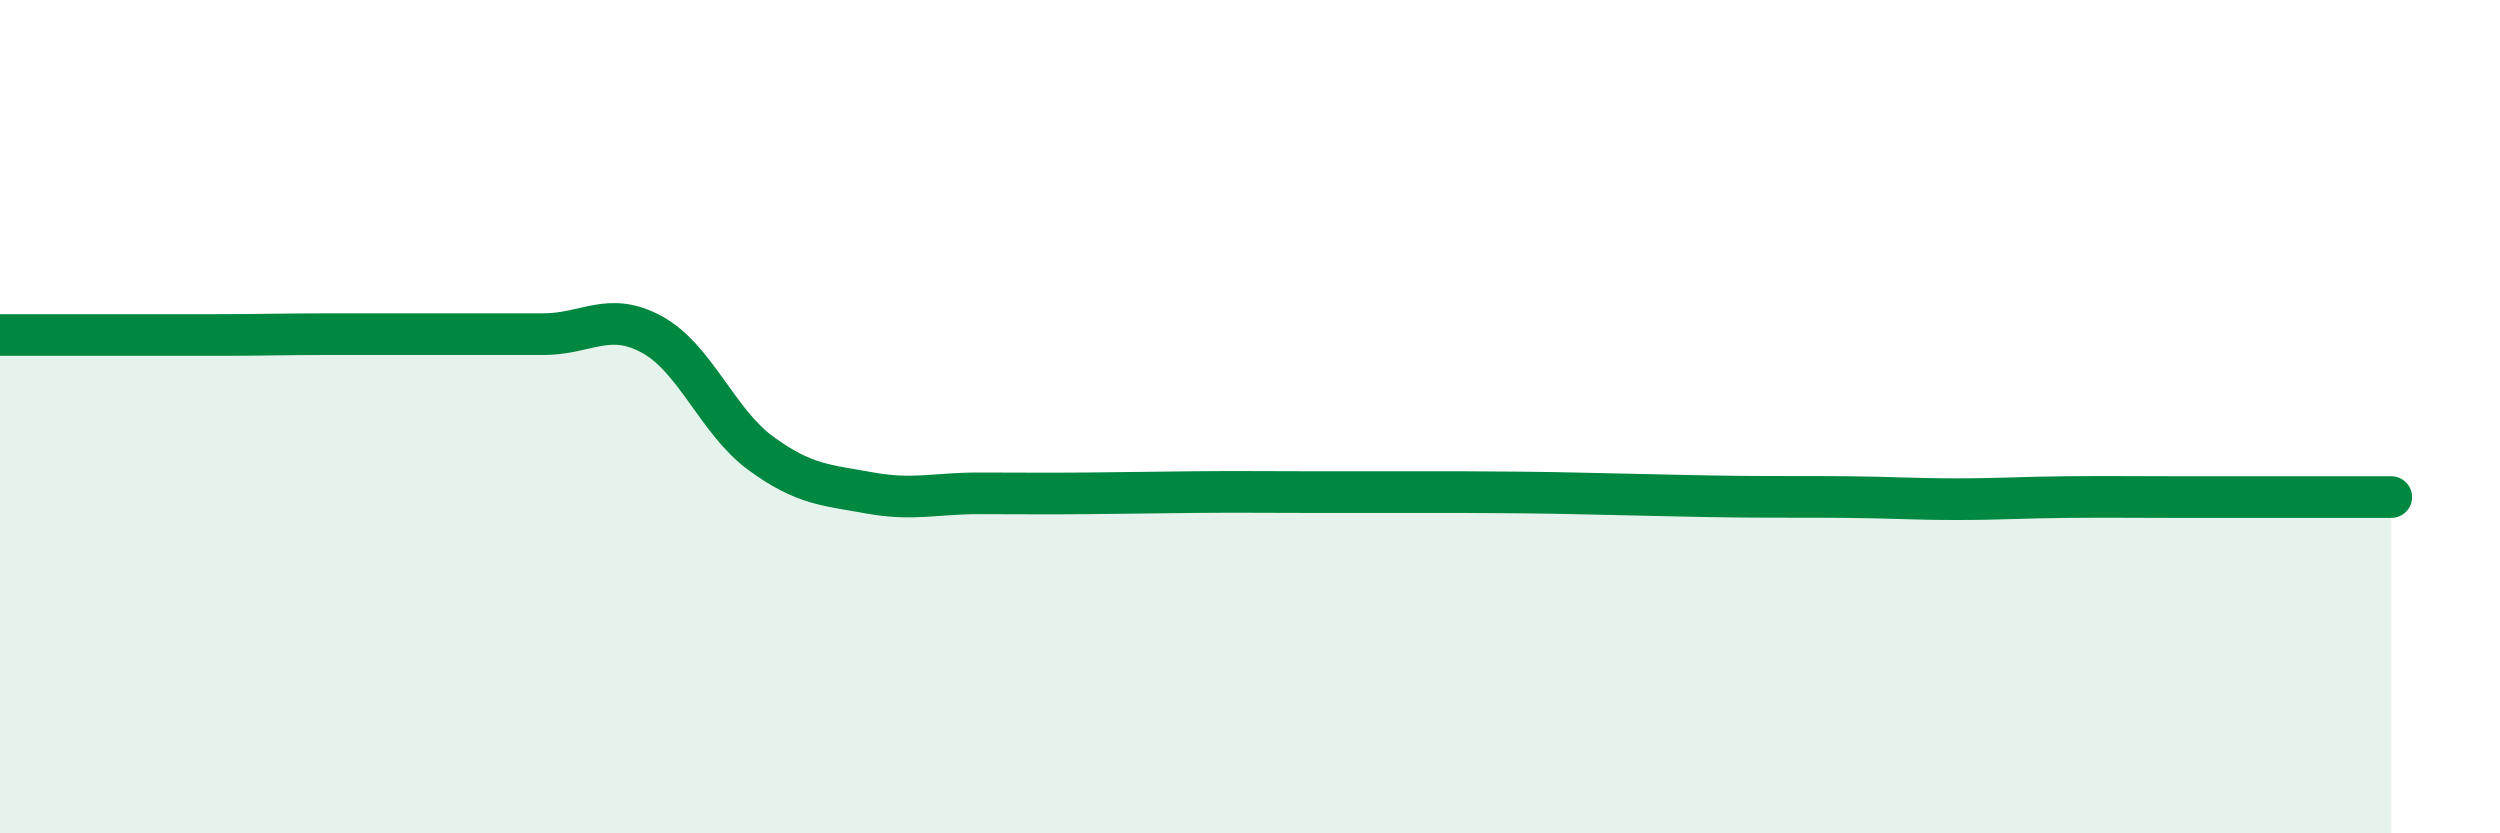 
    <svg width="60" height="20" viewBox="0 0 60 20" xmlns="http://www.w3.org/2000/svg">
      <path
        d="M 0,8.04 C 0.52,8.04 1.57,8.04 2.61,8.04 C 3.65,8.04 4.18,8.04 5.22,8.04 C 6.26,8.04 6.79,8.02 7.83,8.02 C 8.87,8.02 9.39,8.02 10.43,8.02 C 11.47,8.02 12,8.02 13.04,8.02 C 14.08,8.02 14.61,7.46 15.65,8.03 C 16.69,8.6 17.22,10.12 18.26,10.88 C 19.3,11.64 19.83,11.64 20.87,11.83 C 21.91,12.02 22.44,11.84 23.48,11.84 C 24.52,11.84 25.05,11.85 26.09,11.84 C 27.13,11.83 27.66,11.82 28.7,11.81 C 29.74,11.8 30.26,11.81 31.3,11.81 C 32.34,11.81 32.87,11.81 33.91,11.81 C 34.95,11.81 35.48,11.81 36.52,11.82 C 37.56,11.83 38.09,11.85 39.13,11.87 C 40.17,11.89 40.7,11.91 41.74,11.92 C 42.78,11.93 43.31,11.92 44.35,11.93 C 45.39,11.94 45.92,11.98 46.96,11.98 C 48,11.98 48.53,11.94 49.57,11.93 C 50.61,11.92 51.13,11.93 52.17,11.93 C 53.21,11.93 53.74,11.93 54.78,11.93 C 55.82,11.93 56.87,11.93 57.39,11.93L57.39 20L0 20Z"
        fill="#008740"
        opacity="0.1"
        stroke-linecap="round"
        stroke-linejoin="round"
      />
      <path
        d="M 0,8.04 C 0.52,8.04 1.57,8.04 2.61,8.04 C 3.65,8.04 4.18,8.04 5.22,8.04 C 6.26,8.04 6.79,8.02 7.83,8.02 C 8.87,8.02 9.39,8.02 10.43,8.02 C 11.47,8.02 12,8.02 13.04,8.02 C 14.08,8.02 14.61,7.46 15.65,8.03 C 16.69,8.6 17.22,10.12 18.26,10.88 C 19.3,11.64 19.83,11.64 20.87,11.83 C 21.91,12.02 22.44,11.84 23.48,11.84 C 24.52,11.84 25.05,11.85 26.09,11.84 C 27.13,11.83 27.66,11.82 28.7,11.81 C 29.74,11.8 30.26,11.81 31.3,11.81 C 32.34,11.81 32.87,11.81 33.91,11.81 C 34.95,11.81 35.48,11.81 36.52,11.82 C 37.56,11.83 38.09,11.85 39.13,11.87 C 40.17,11.89 40.7,11.91 41.74,11.92 C 42.78,11.93 43.31,11.92 44.35,11.93 C 45.39,11.94 45.92,11.98 46.96,11.98 C 48,11.98 48.53,11.94 49.57,11.93 C 50.61,11.92 51.13,11.93 52.17,11.93 C 53.21,11.93 53.74,11.93 54.78,11.93 C 55.82,11.93 56.87,11.93 57.39,11.93"
        stroke="#008740"
        stroke-width="1"
        fill="none"
        stroke-linecap="round"
        stroke-linejoin="round"
      />
    </svg>
  